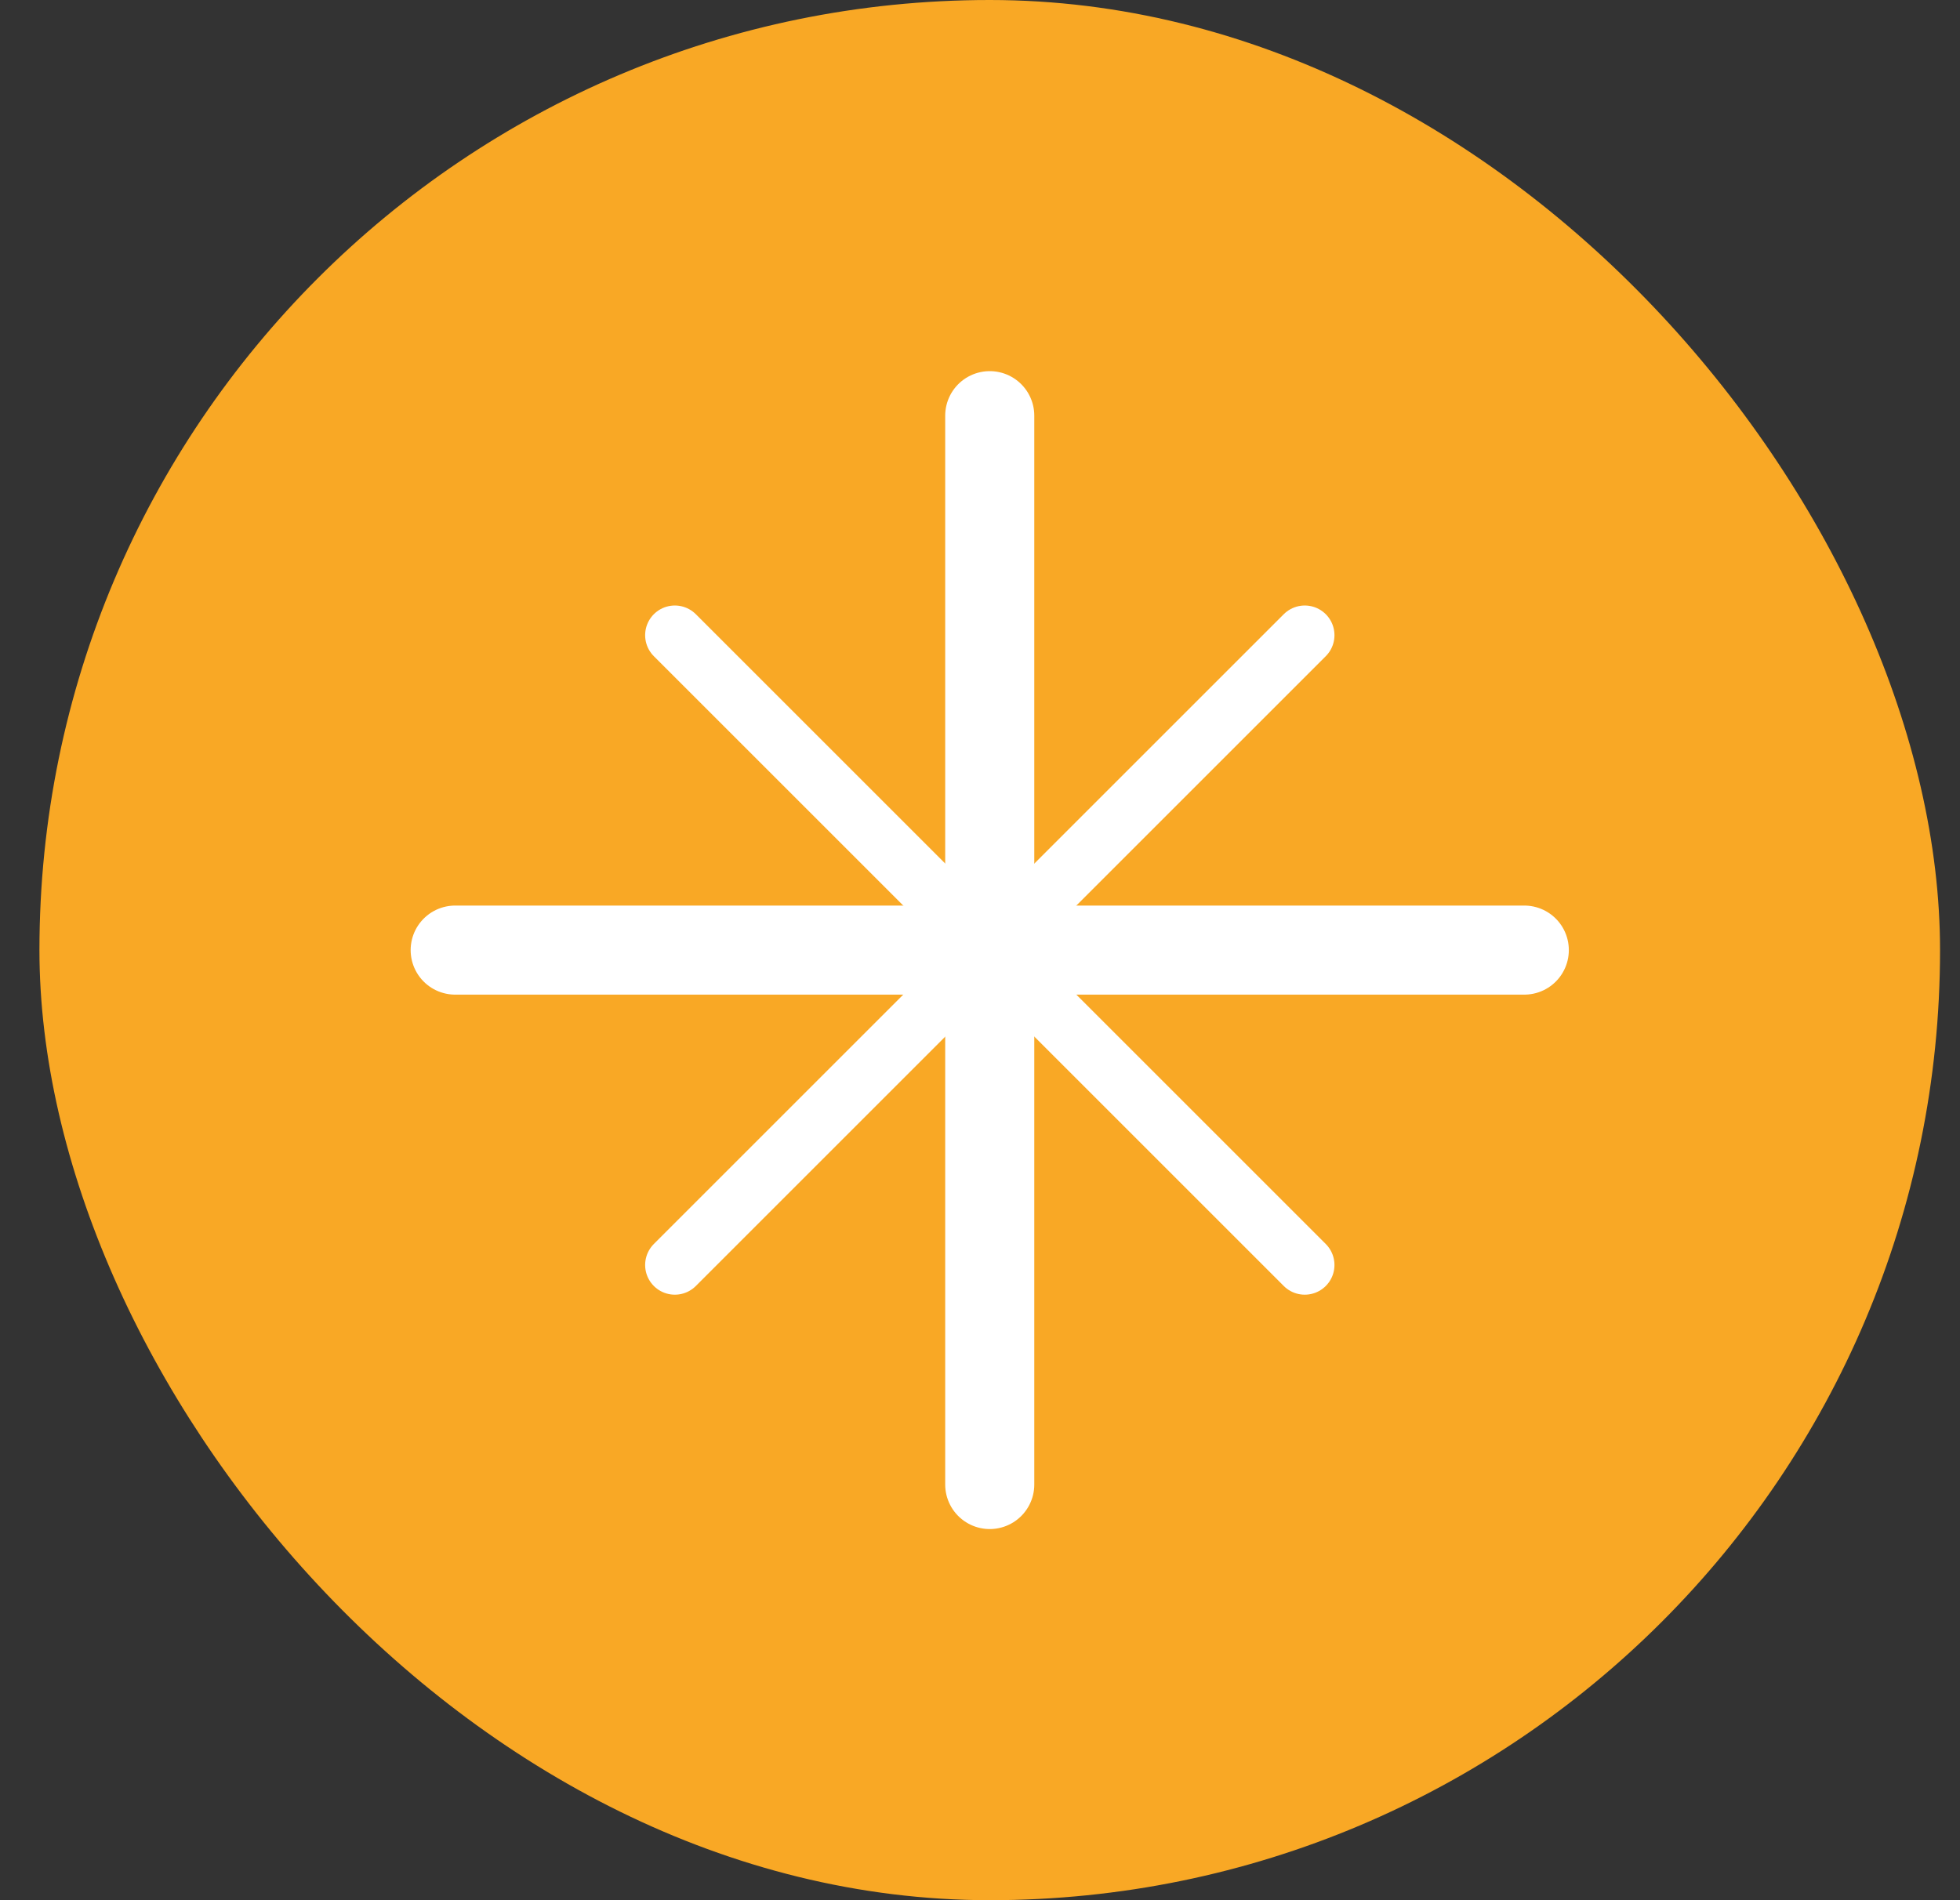 <svg viewBox="0 0 33 32" fill="none" xmlns="http://www.w3.org/2000/svg">
  <rect x="0" y="0" width="33" height="32" fill="#333333" stroke="none"/>
  <rect x="0.664" width="32" height="32" rx="16" fill="#F9A825" />
  <path d="M16.664 7V25M25.664 16L7.664 16" stroke="white" stroke-width="1.5" stroke-linecap="round" />
  <path d="M11.362 10.697L21.968 21.303M21.968 10.697L11.362 21.303" stroke="white" stroke-linecap="round" />
</svg>